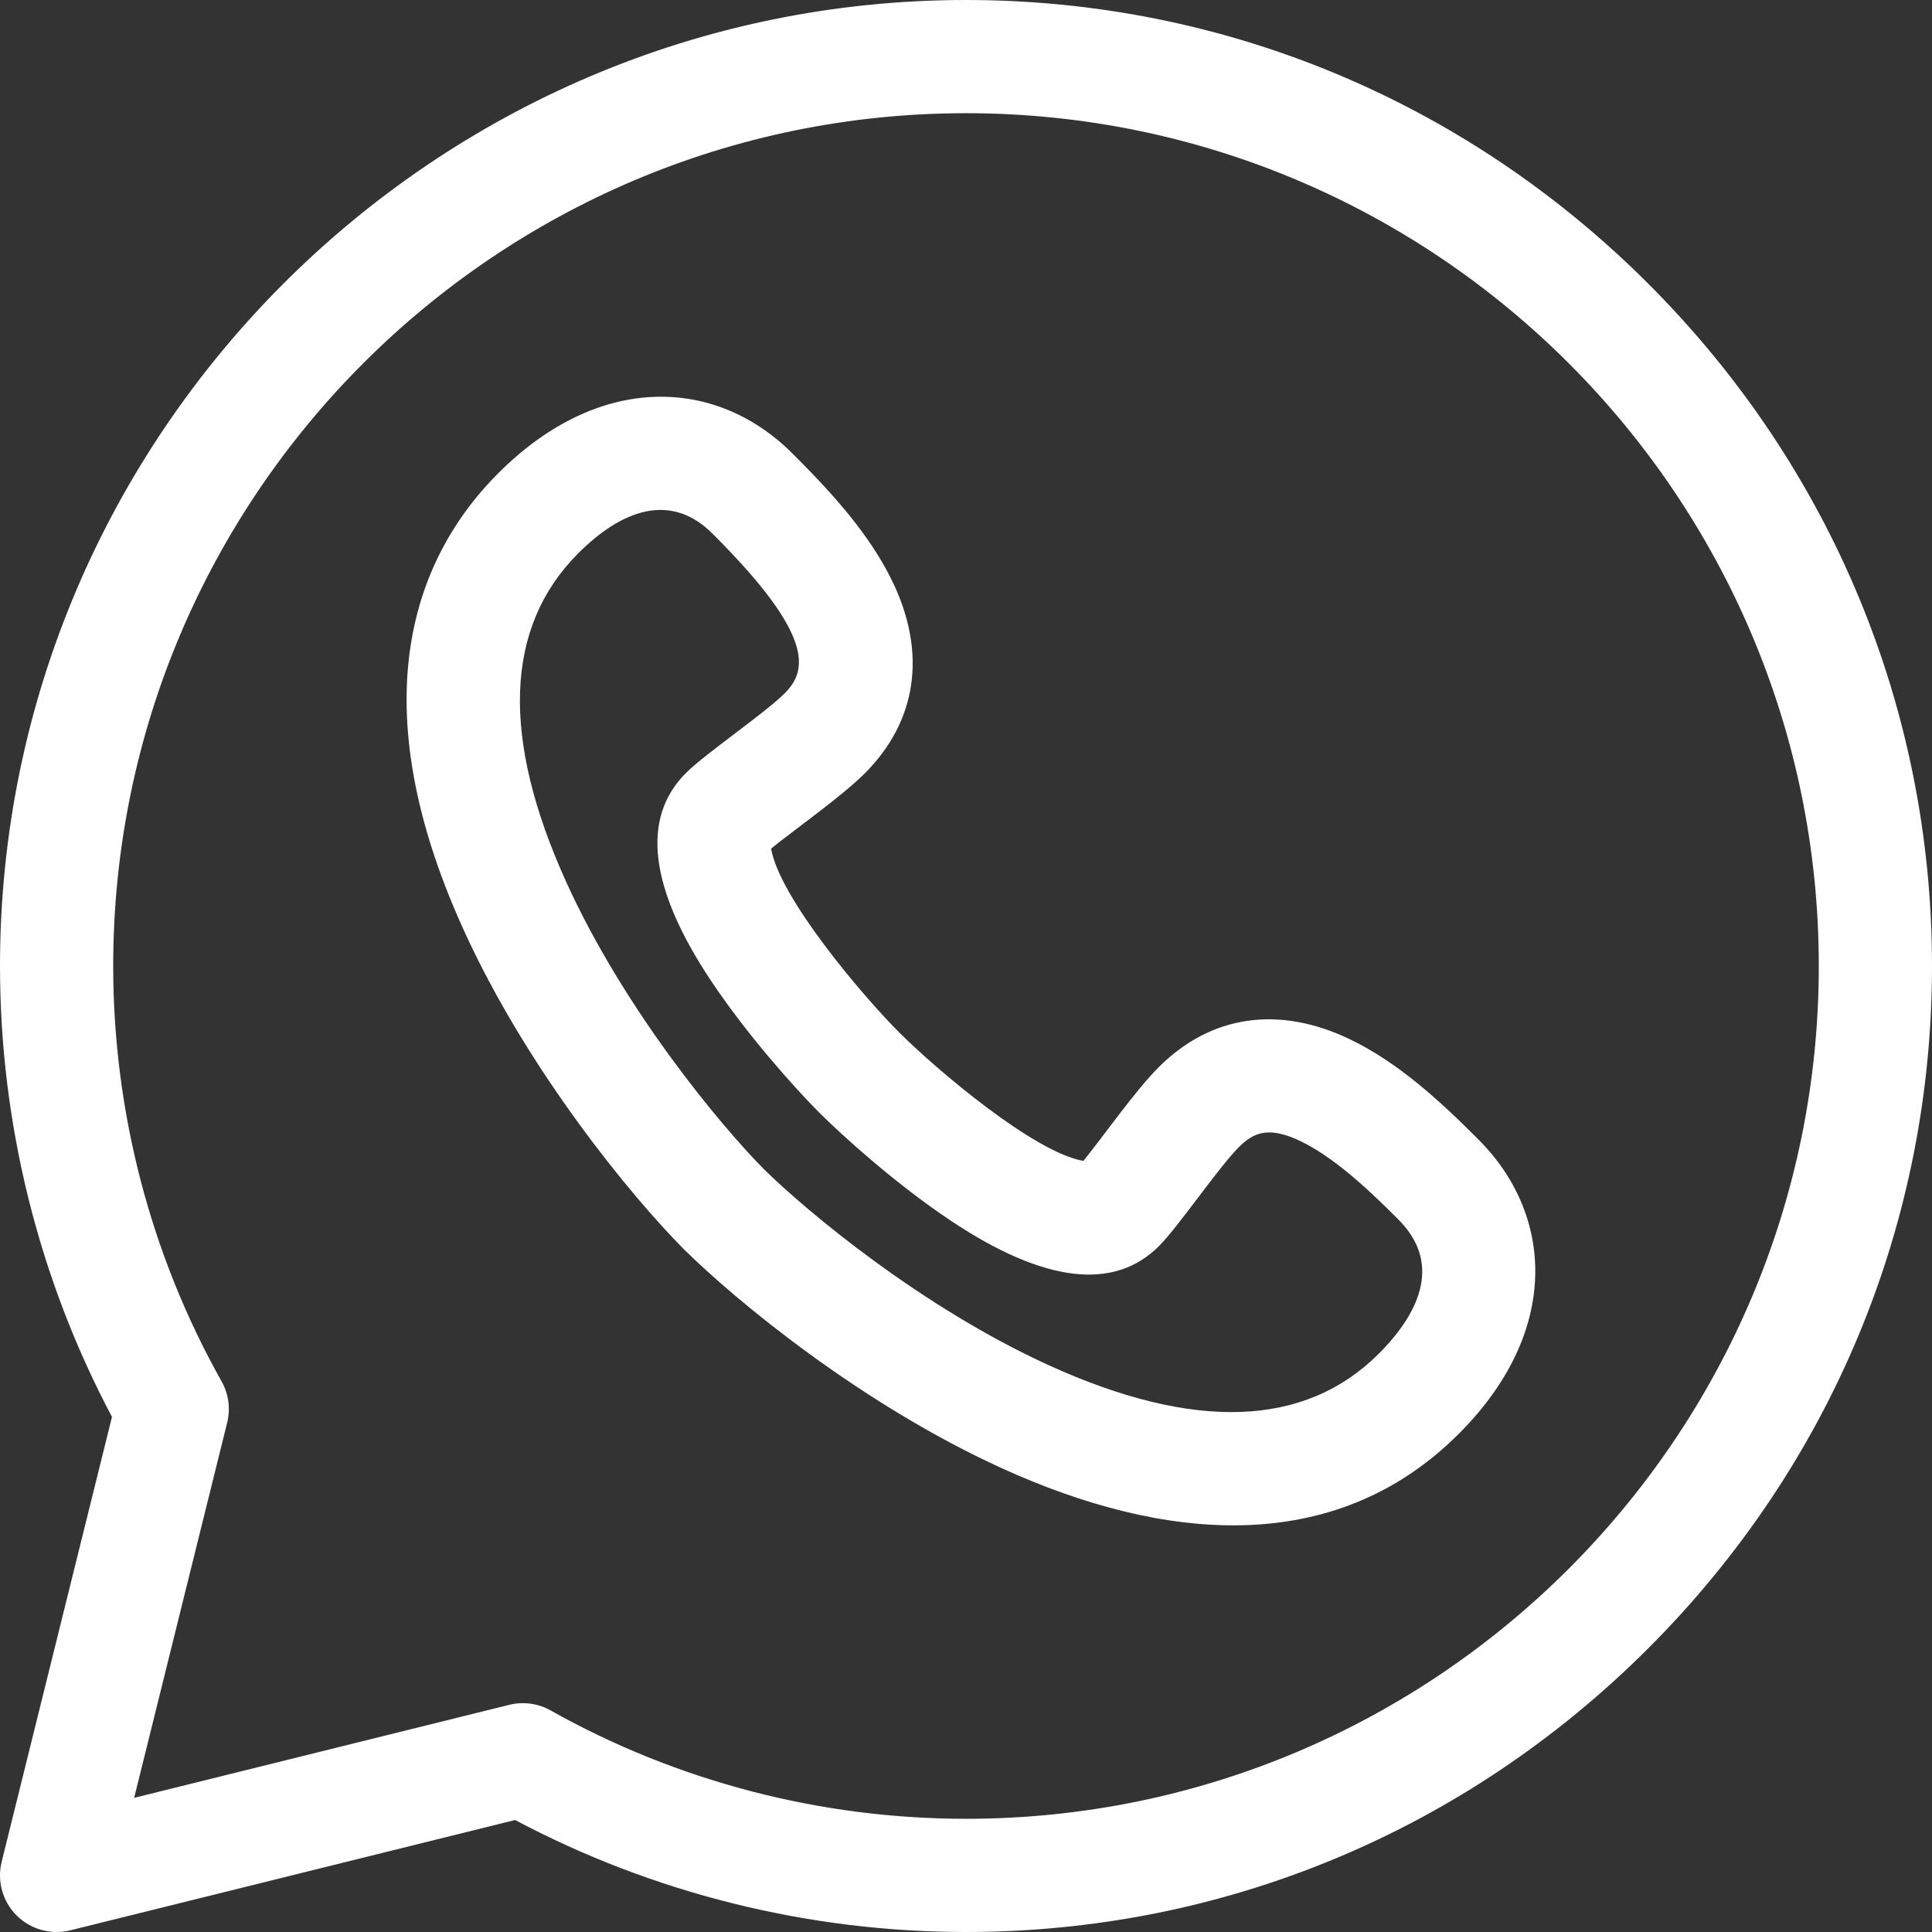<?xml version="1.0" encoding="UTF-8"?> <svg xmlns="http://www.w3.org/2000/svg" width="512" height="512" viewBox="0 0 512 512" fill="none"><rect x="0" y="0" width="512" height="512" fill="#333333" stroke="none"/> <g clip-path="url(#clip0_1114_26)"> <path d="M436.812 75.188C388.328 26.703 324.113 0 256 0C115.031 0 0 115.047 0 256C0 297.711 10.242 338.887 29.676 375.492L0.441 493.391C-0.824 498.492 0.676 503.887 4.395 507.605C8.09 511.305 13.477 512.832 18.609 511.559L136.508 482.32C173.113 501.754 214.289 512 256 512C324.113 512 388.328 485.297 436.812 436.812C485.297 388.324 512 324.113 512 256C512 187.887 485.297 123.672 436.812 75.188V75.188ZM256 482C217.406 482 179.344 472.066 145.918 453.281C142.59 451.41 138.672 450.879 134.957 451.797L35.551 476.449L60.199 377.039C61.121 373.332 60.59 369.41 58.719 366.078C39.93 332.656 30 294.594 30 256C30 131.383 131.383 30 256 30C380.617 30 482 131.383 482 256C482 380.617 380.617 482 256 482V482Z" fill="white"></path> <path d="M391.368 301.547C381.426 291.602 370.481 281.563 357.837 275.465C338.942 266.36 320.915 268.969 307.071 282.813C300.77 289.113 292.102 301.535 287.114 307.645C274.247 305.492 248.54 283.817 238.333 273.645C228.165 263.438 206.505 237.727 204.352 224.887C210.426 219.926 222.891 211.223 229.188 204.93C243.032 191.086 245.641 173.055 236.536 154.164C230.438 141.516 220.399 130.574 210.462 120.637C190.219 99.969 158.997 98.445 132.048 125.399C111.907 145.535 93.966 182.867 122.841 246.363C139.926 283.926 167.462 317.149 181.036 330.86L181.141 330.965C194.852 344.543 228.075 372.078 265.637 389.16C308.059 408.453 353.528 413.031 386.606 379.957C413.962 352.598 411.657 321.414 391.368 301.547V301.547ZM365.391 358.742C345.856 378.278 316.473 379.324 278.055 361.852C244.329 346.512 213.79 321.063 202.301 309.699C190.938 298.207 165.489 267.672 150.149 233.945C132.676 195.528 133.723 166.145 153.258 146.61C164.661 135.207 177.786 130.149 189.028 141.629L189.243 141.848C215.872 168.477 213.981 177.707 207.973 183.715C202.641 189.047 186.88 199.75 181.786 204.844C169.829 216.797 172.055 235.313 188.399 259.871C198.153 274.531 211.036 288.758 217.114 294.852L217.145 294.887C223.243 300.965 237.465 313.848 252.126 323.602C276.688 339.945 295.2 342.168 307.153 330.215C312.251 325.117 322.95 309.36 328.282 304.028C332.344 299.965 336.348 298.414 344.805 302.492C354.61 307.219 365.106 317.715 370.153 322.758L370.372 322.973C381.942 334.305 376.798 347.336 365.391 358.742V358.742Z" fill="white"></path> </g> <defs> <clipPath id="clip0_1114_26"> <rect width="512" height="512" fill="white"></rect> </clipPath> </defs> </svg> 